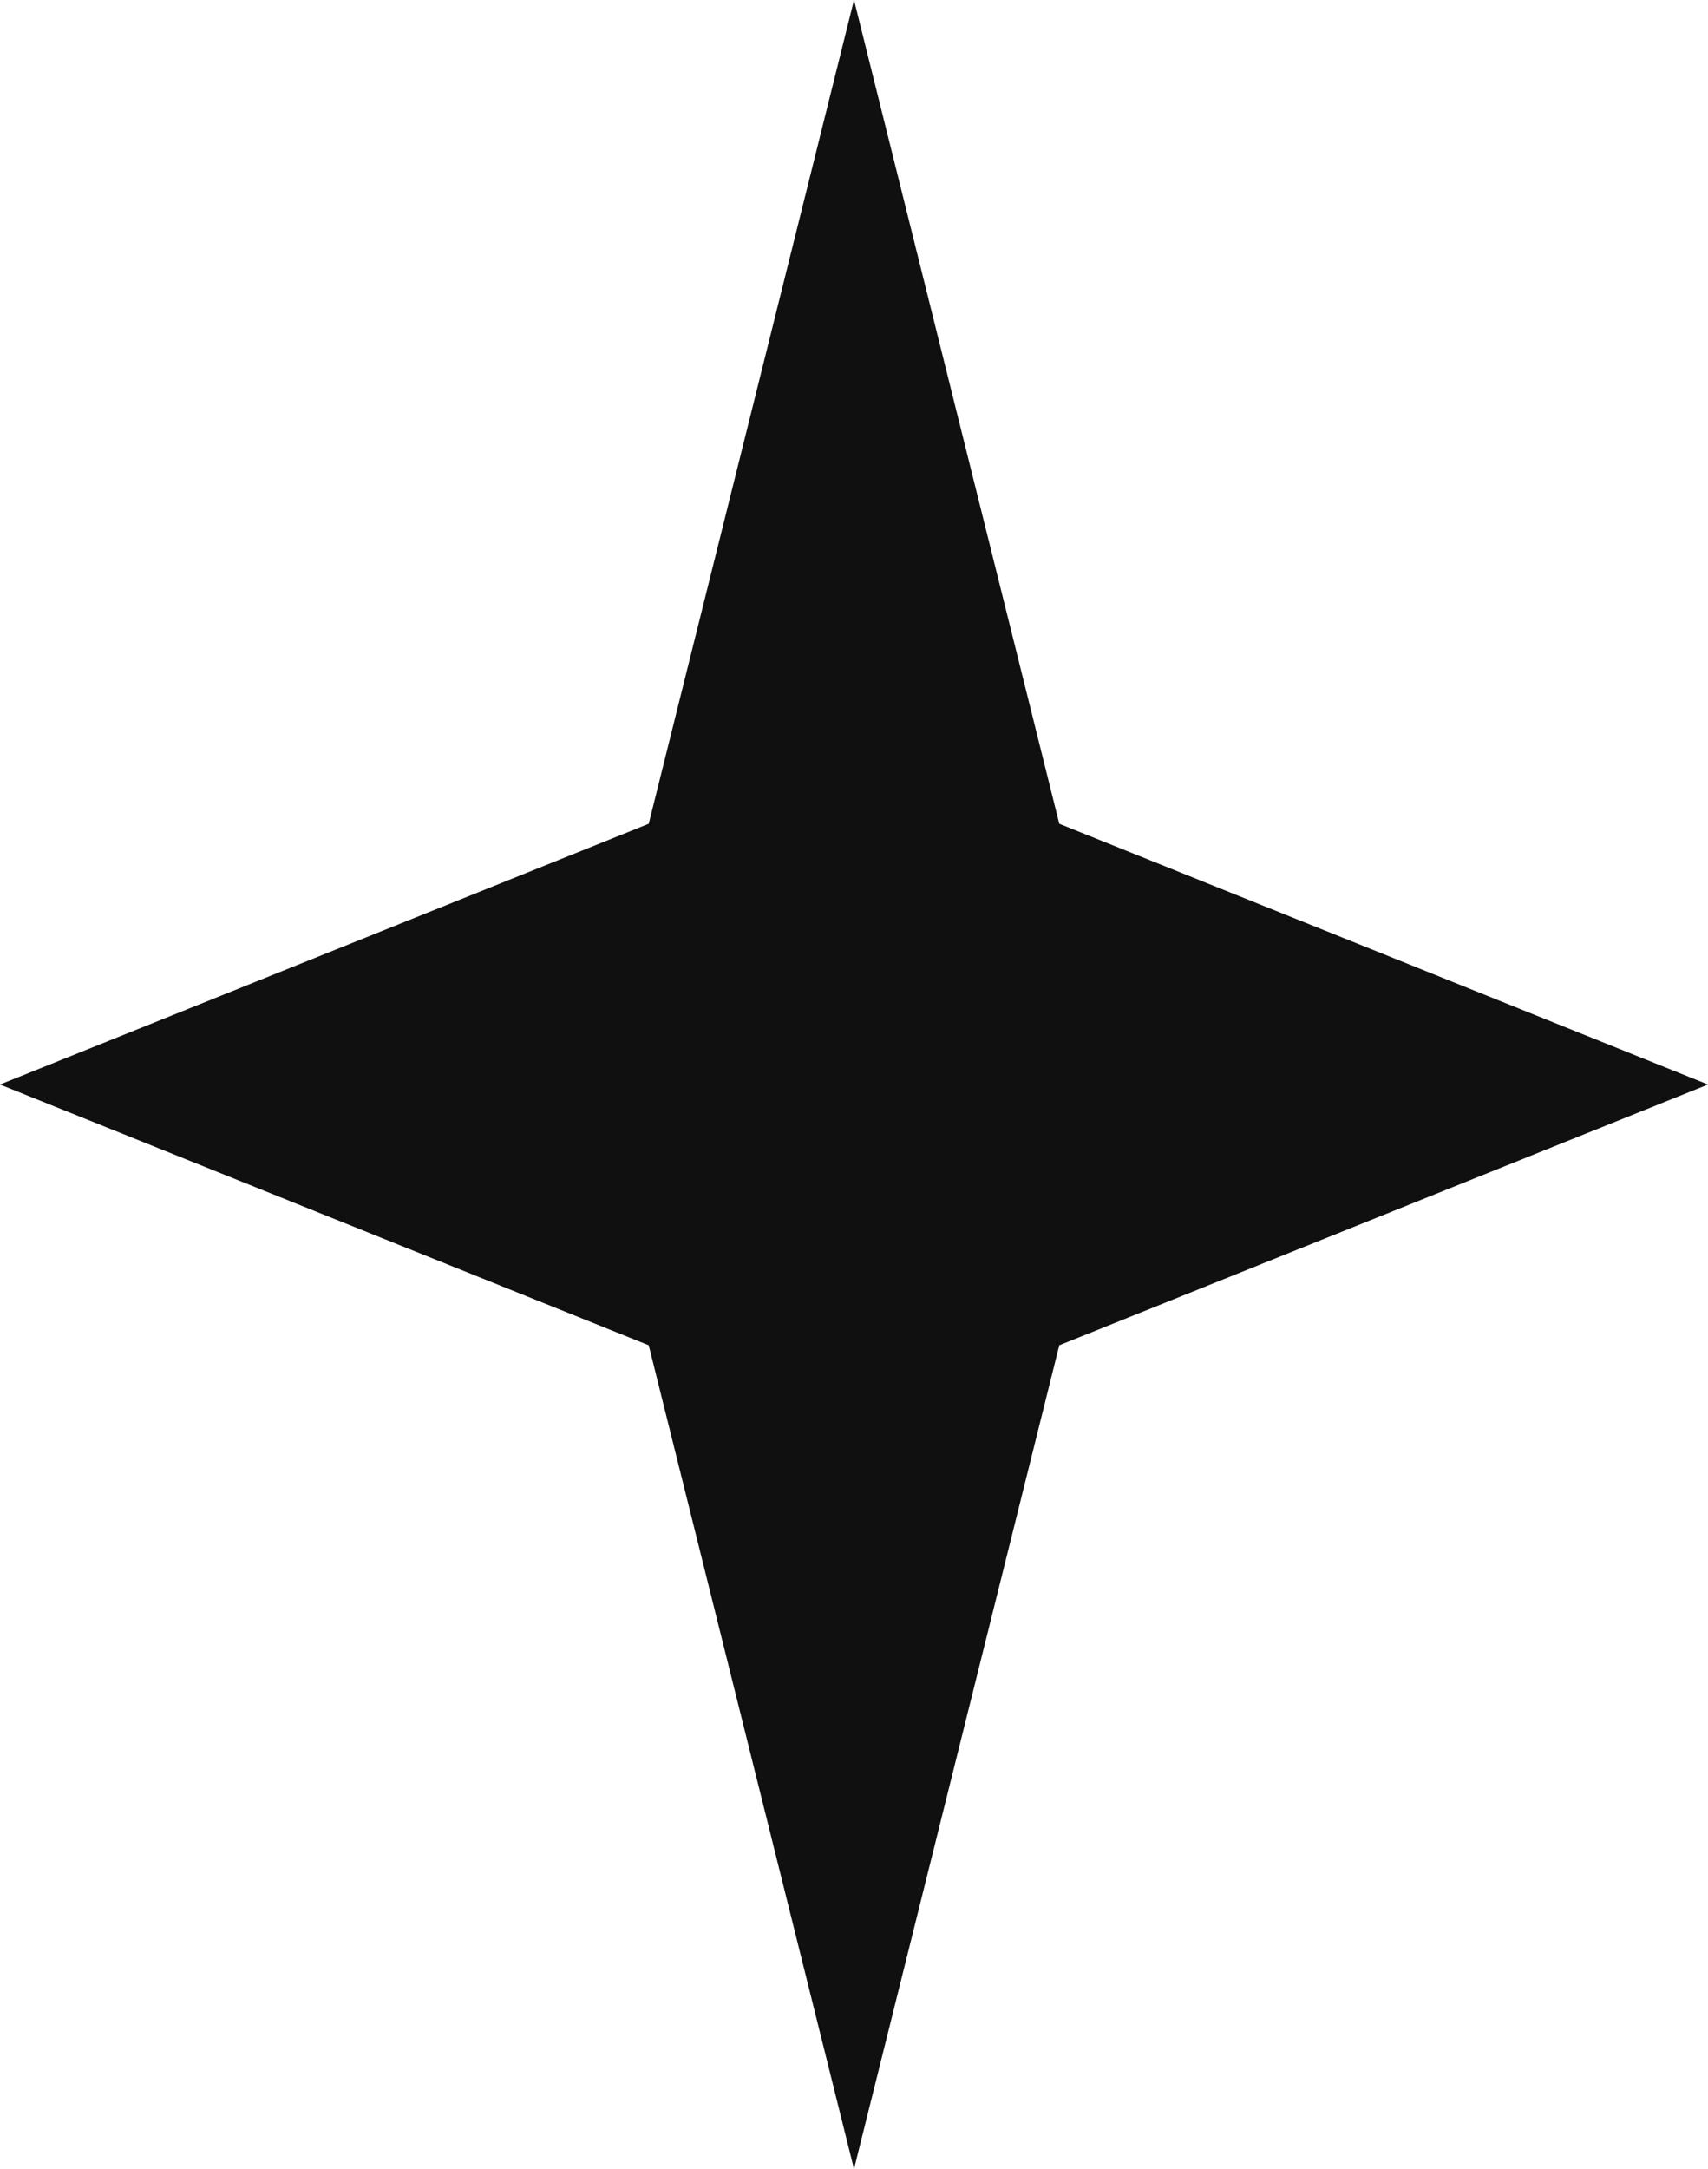 <?xml version="1.0" encoding="UTF-8"?> <svg xmlns="http://www.w3.org/2000/svg" width="26" height="33" viewBox="0 0 26 33" fill="none"> <path d="M13 0L16.125 12.533L26 16.5L16.125 20.467L13 33L9.875 20.467L0 16.5L9.875 12.533L13 0Z" fill="#101010"></path> </svg> 